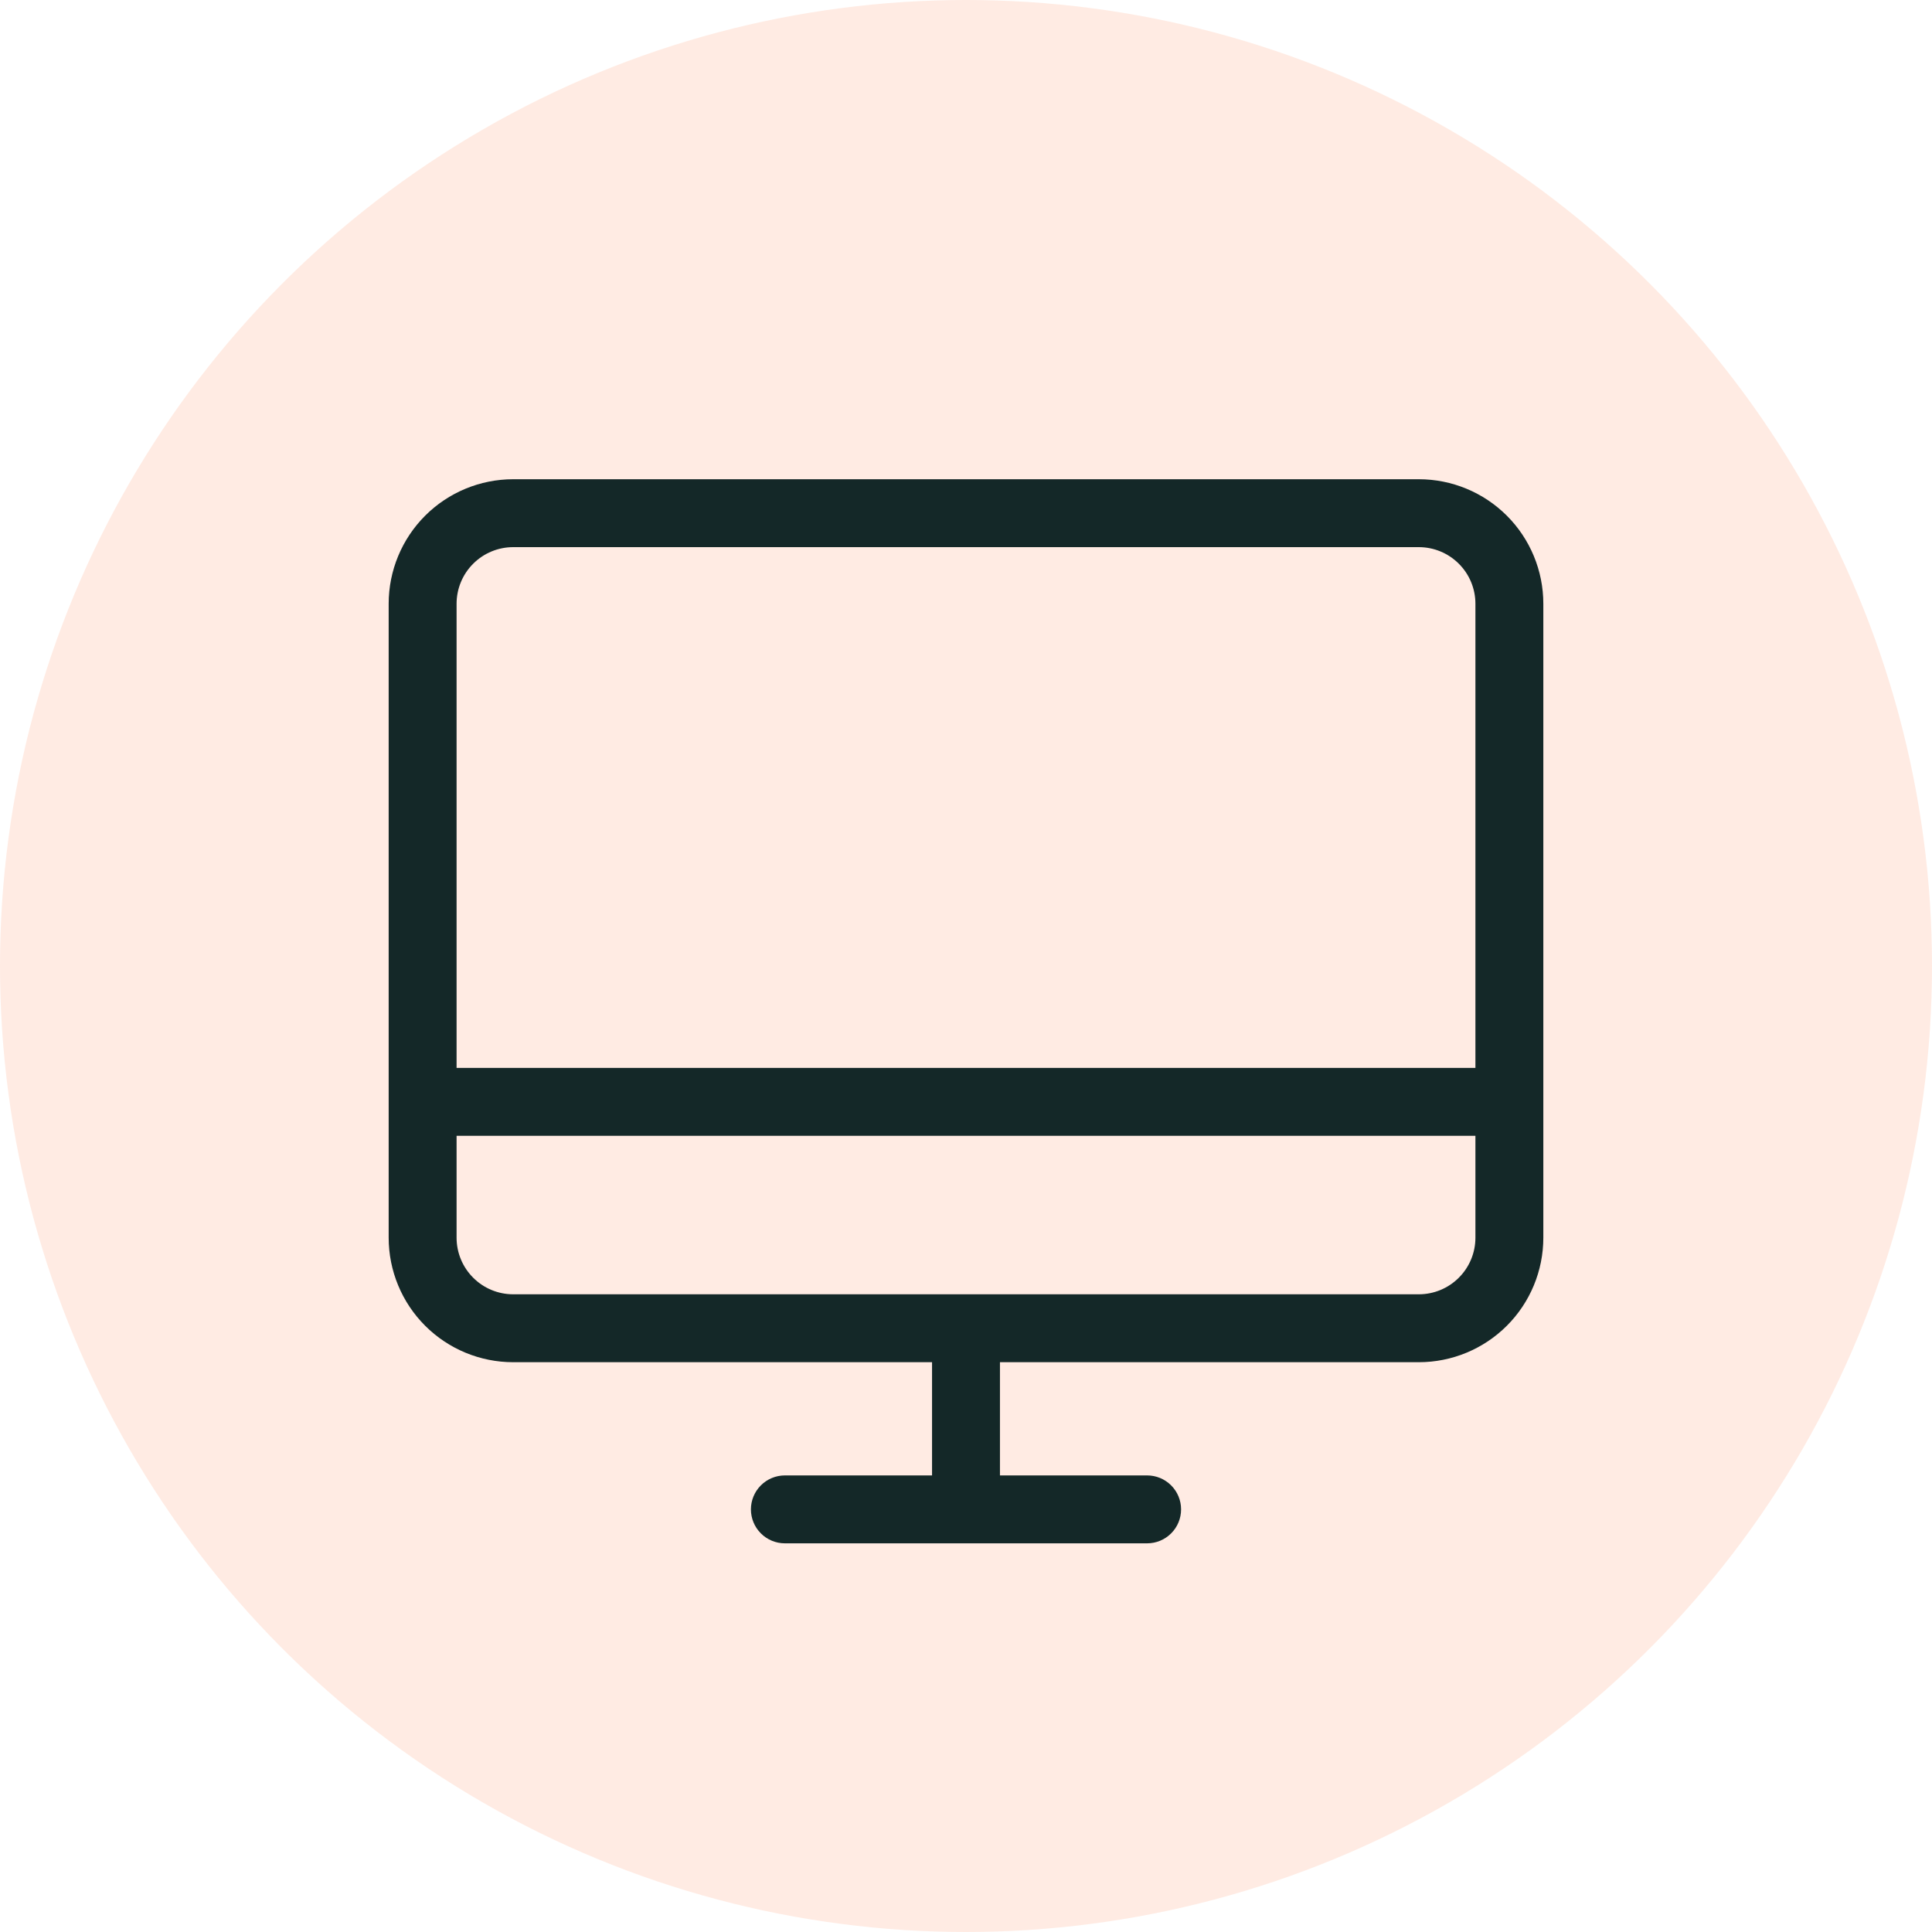 <svg xmlns="http://www.w3.org/2000/svg" width="80" height="80" viewBox="0 0 80 80" fill="none"><circle opacity="0.15" cx="40" cy="40" r="40" fill="#FF7D45"></circle><path d="M58.75 19.844H21.25C19.883 19.844 18.571 20.387 17.604 21.354C16.637 22.321 16.094 23.633 16.094 25V51.25C16.094 52.617 16.637 53.929 17.604 54.896C18.571 55.863 19.883 56.406 21.25 56.406H38.594V61.094H32.5C32.127 61.094 31.769 61.242 31.506 61.506C31.242 61.769 31.094 62.127 31.094 62.5C31.094 62.873 31.242 63.231 31.506 63.494C31.769 63.758 32.127 63.906 32.5 63.906H47.5C47.873 63.906 48.231 63.758 48.494 63.494C48.758 63.231 48.906 62.873 48.906 62.5C48.906 62.127 48.758 61.769 48.494 61.506C48.231 61.242 47.873 61.094 47.5 61.094H41.406V56.406H58.75C60.117 56.406 61.429 55.863 62.396 54.896C63.363 53.929 63.906 52.617 63.906 51.25V25C63.906 23.633 63.363 22.321 62.396 21.354C61.429 20.387 60.117 19.844 58.75 19.844ZM21.25 22.656H58.75C59.372 22.656 59.968 22.903 60.407 23.343C60.847 23.782 61.094 24.378 61.094 25V44.219H18.906V25C18.906 24.378 19.153 23.782 19.593 23.343C20.032 22.903 20.628 22.656 21.25 22.656ZM58.75 53.594H21.25C20.628 53.594 20.032 53.347 19.593 52.907C19.153 52.468 18.906 51.872 18.906 51.25V47.031H61.094V51.25C61.094 51.872 60.847 52.468 60.407 52.907C59.968 53.347 59.372 53.594 58.75 53.594Z" fill="#142828"></path></svg>